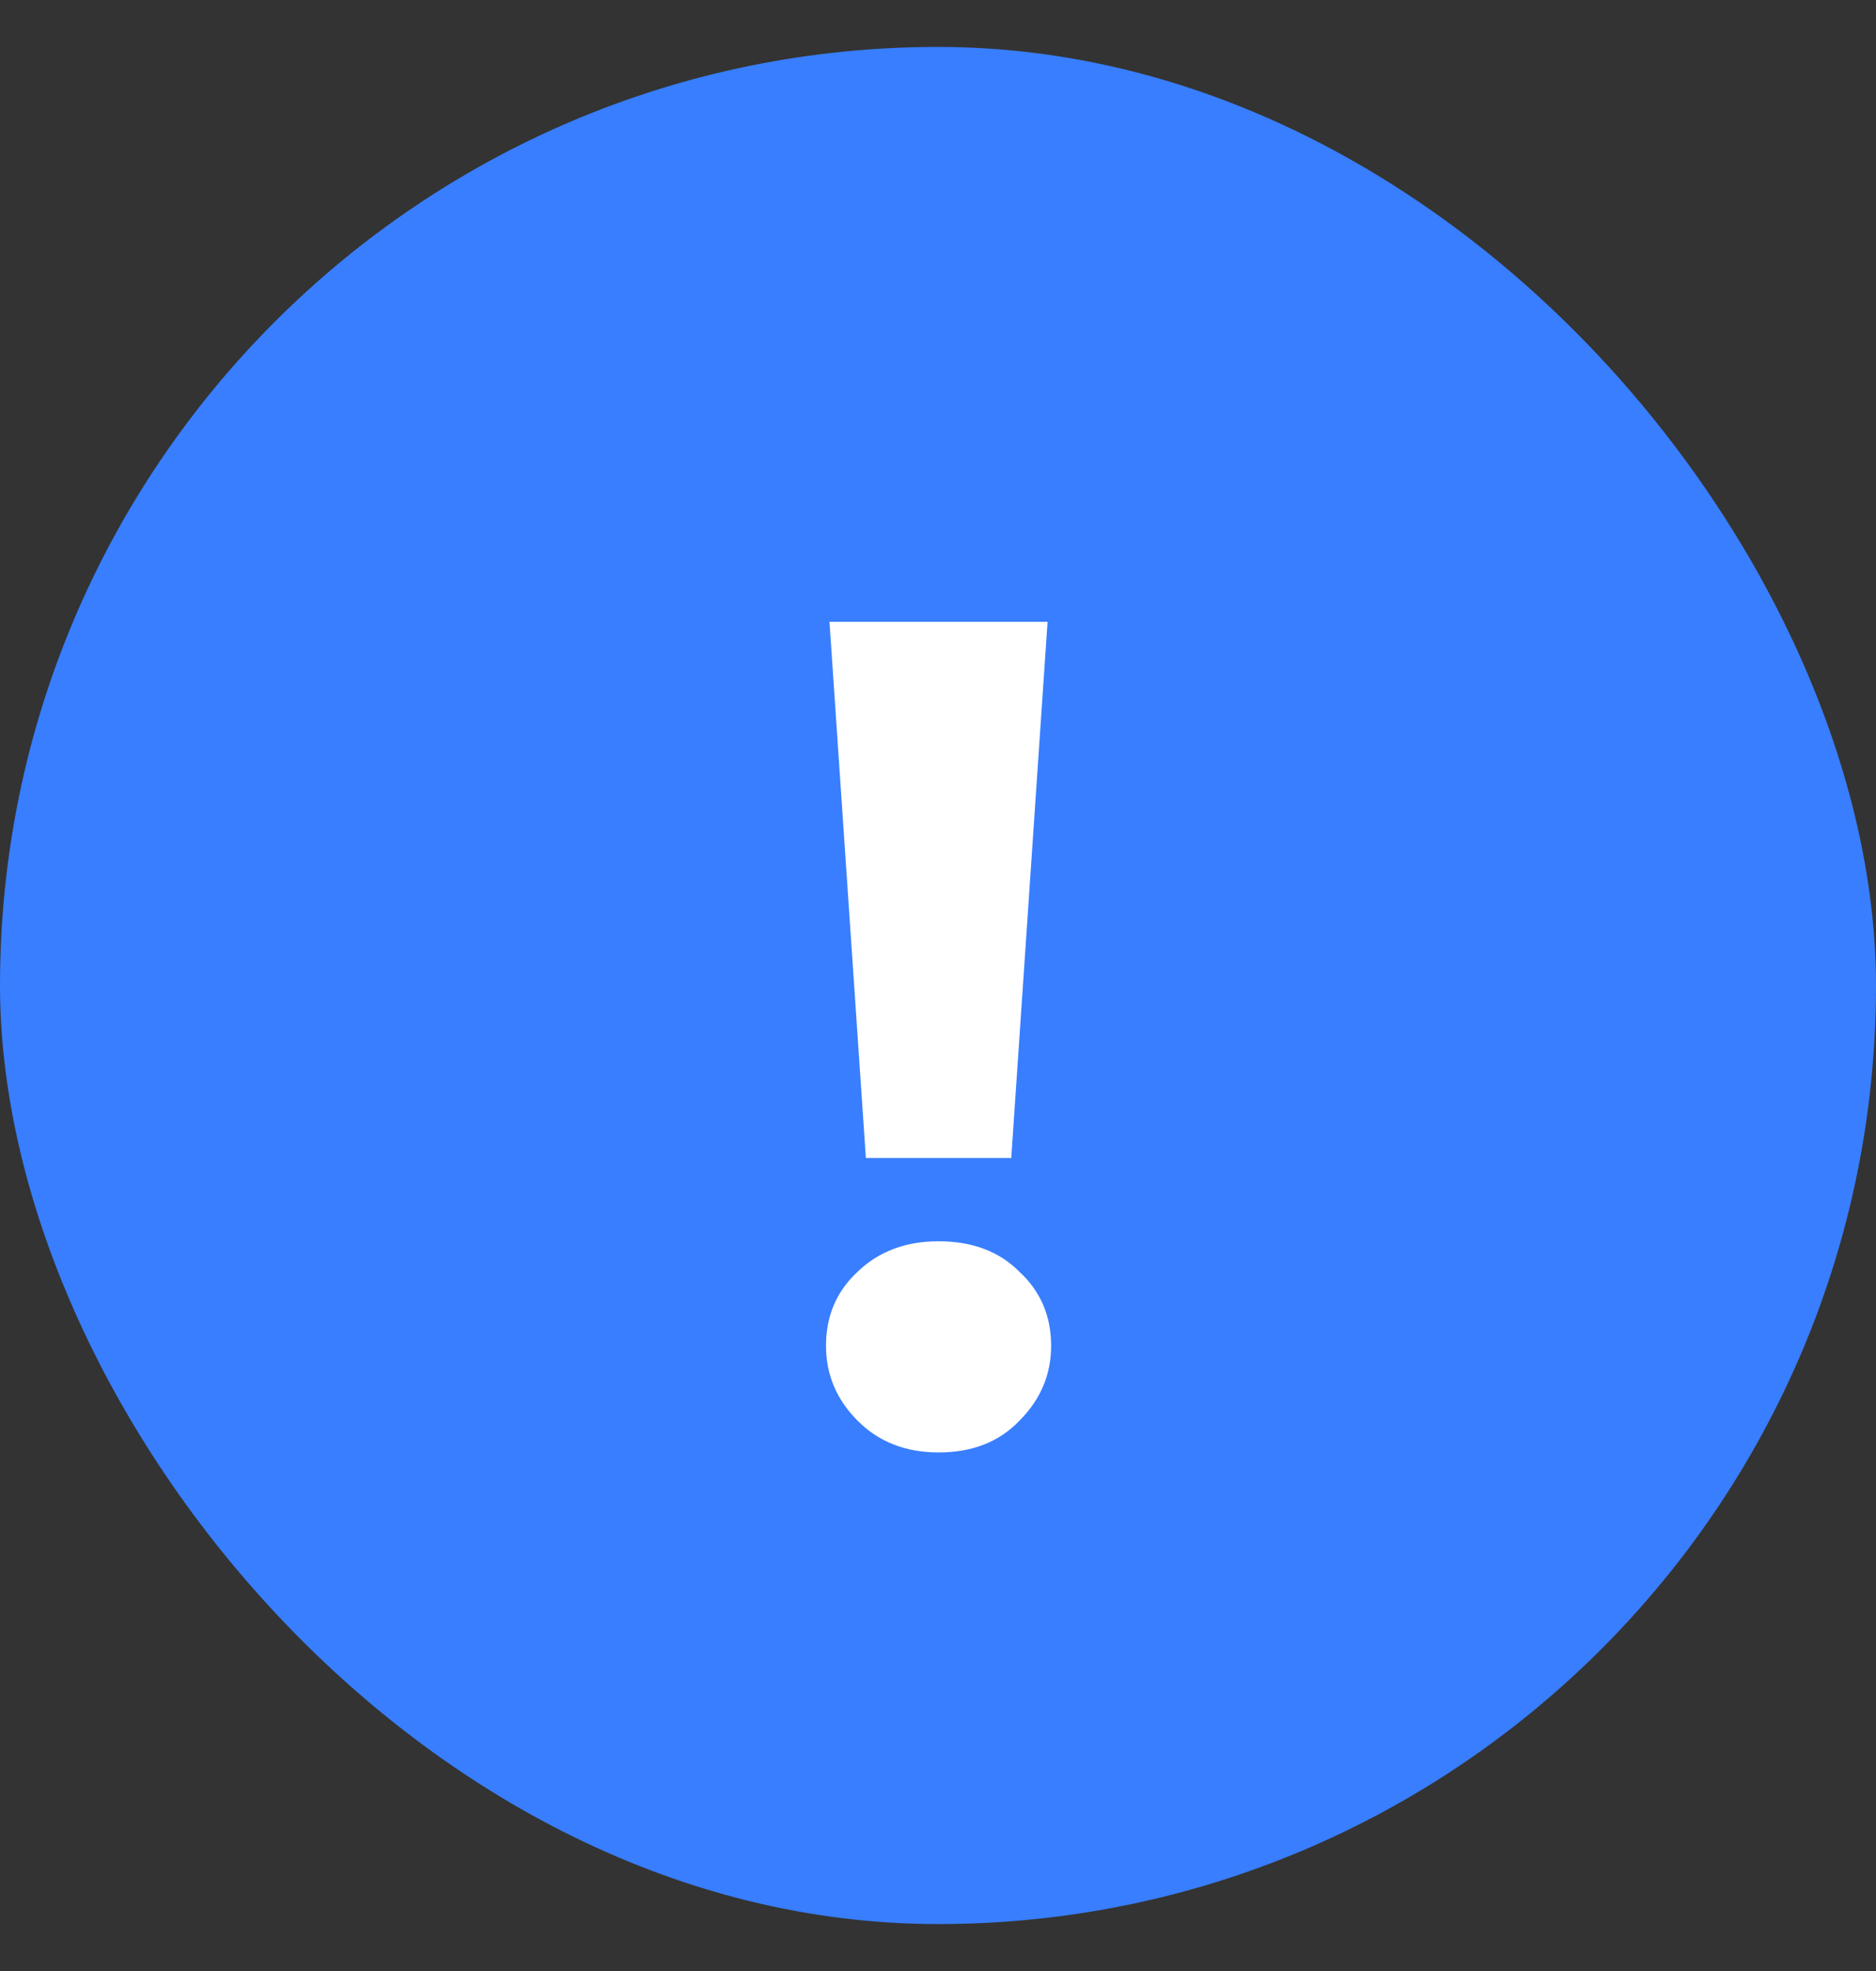 <?xml version="1.0" encoding="UTF-8"?> <svg xmlns="http://www.w3.org/2000/svg" width="20" height="21" viewBox="0 0 20 21" fill="none"><rect x="0" y="0" width="20" height="21" fill="#333333" stroke="none"/><g clip-path="url(#clip0_867_276)"><rect y="0.5" width="20" height="20" rx="10" fill="#387EFF"></rect><path d="M9.231 12.338L8.843 6.625H11.168L10.781 12.338H9.231ZM10.006 15.475C9.656 15.475 9.368 15.363 9.143 15.137C8.918 14.912 8.806 14.646 8.806 14.338C8.806 14.021 8.918 13.758 9.143 13.55C9.368 13.333 9.656 13.225 10.006 13.225C10.364 13.225 10.652 13.333 10.868 13.55C11.093 13.758 11.206 14.021 11.206 14.338C11.206 14.646 11.093 14.912 10.868 15.137C10.652 15.363 10.364 15.475 10.006 15.475Z" fill="white"></path></g><defs><clipPath id="clip0_867_276"><rect y="0.5" width="20" height="20" rx="10" fill="white"></rect></clipPath></defs></svg> 